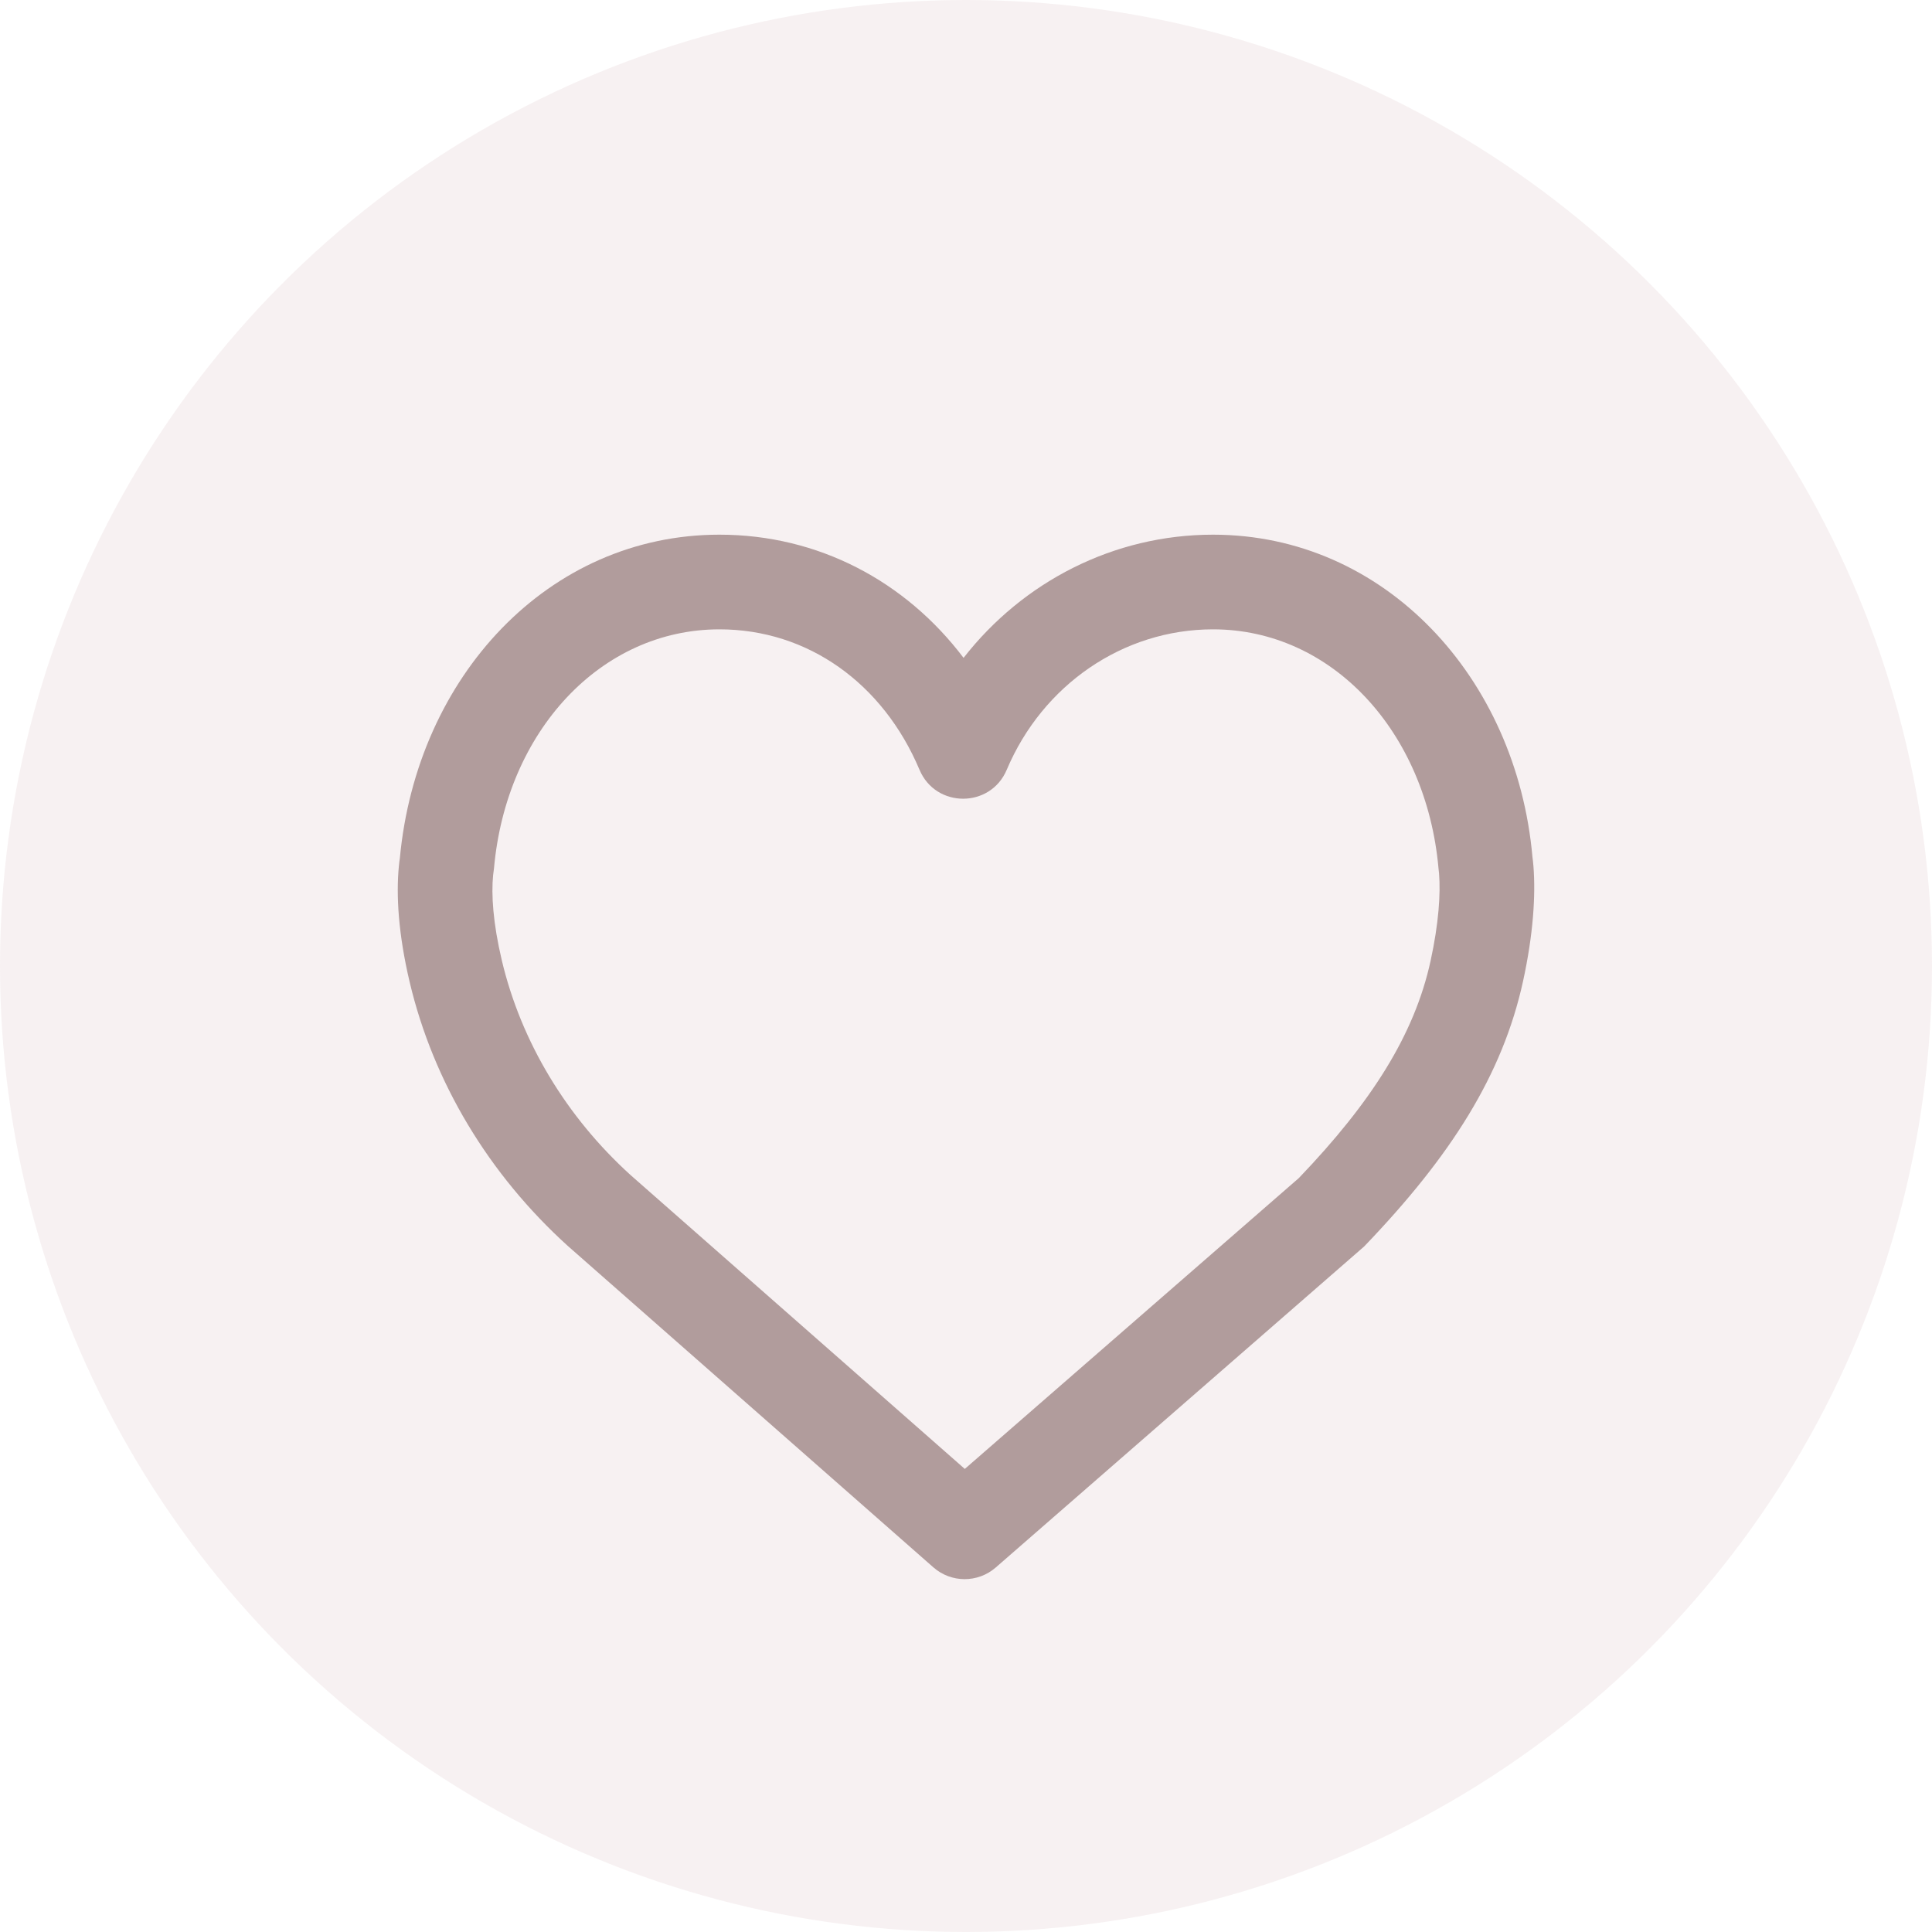 <svg width="170" height="170" viewBox="0 0 170 170" fill="none" xmlns="http://www.w3.org/2000/svg">
<circle opacity="0.1" cx="85" cy="85" r="85" fill="#B17780"/>
<path d="M134.931 76.228C134.903 75.879 134.872 75.612 134.845 75.429C133.446 59.586 121.823 47.047 106.739 47.047C98.001 47.047 90.015 51.182 84.786 57.886C79.679 51.137 71.997 47.047 63.304 47.047C48.272 47.047 36.676 59.502 35.183 75.519C35.154 75.705 35.125 75.933 35.099 76.2C34.844 78.788 35.056 82.216 36.042 86.394C38.138 95.271 43.037 103.355 49.948 109.62L82.13 137.915C83.697 139.293 86.043 139.298 87.616 137.927L120.034 109.679C127.675 101.727 132.216 94.573 134.017 86.331C134.92 82.191 135.13 78.784 134.931 76.228ZM125.878 84.554C124.462 91.037 120.694 96.972 114.29 103.657L84.894 129.253L55.496 103.406C49.857 98.294 45.85 91.682 44.15 84.481C43.378 81.211 43.223 78.704 43.389 77.017C43.404 76.868 43.466 76.418 43.466 76.418C44.537 64.356 52.861 55.377 63.304 55.377C71.08 55.377 77.695 60.119 80.91 67.735C82.342 71.129 87.152 71.129 88.584 67.735C91.735 60.272 98.819 55.377 106.739 55.377C117.184 55.377 125.506 64.357 126.578 76.422C126.606 76.664 126.614 76.732 126.626 76.877C126.763 78.639 126.603 81.23 125.878 84.554Z" fill="#B19C9C"/>
</svg>
